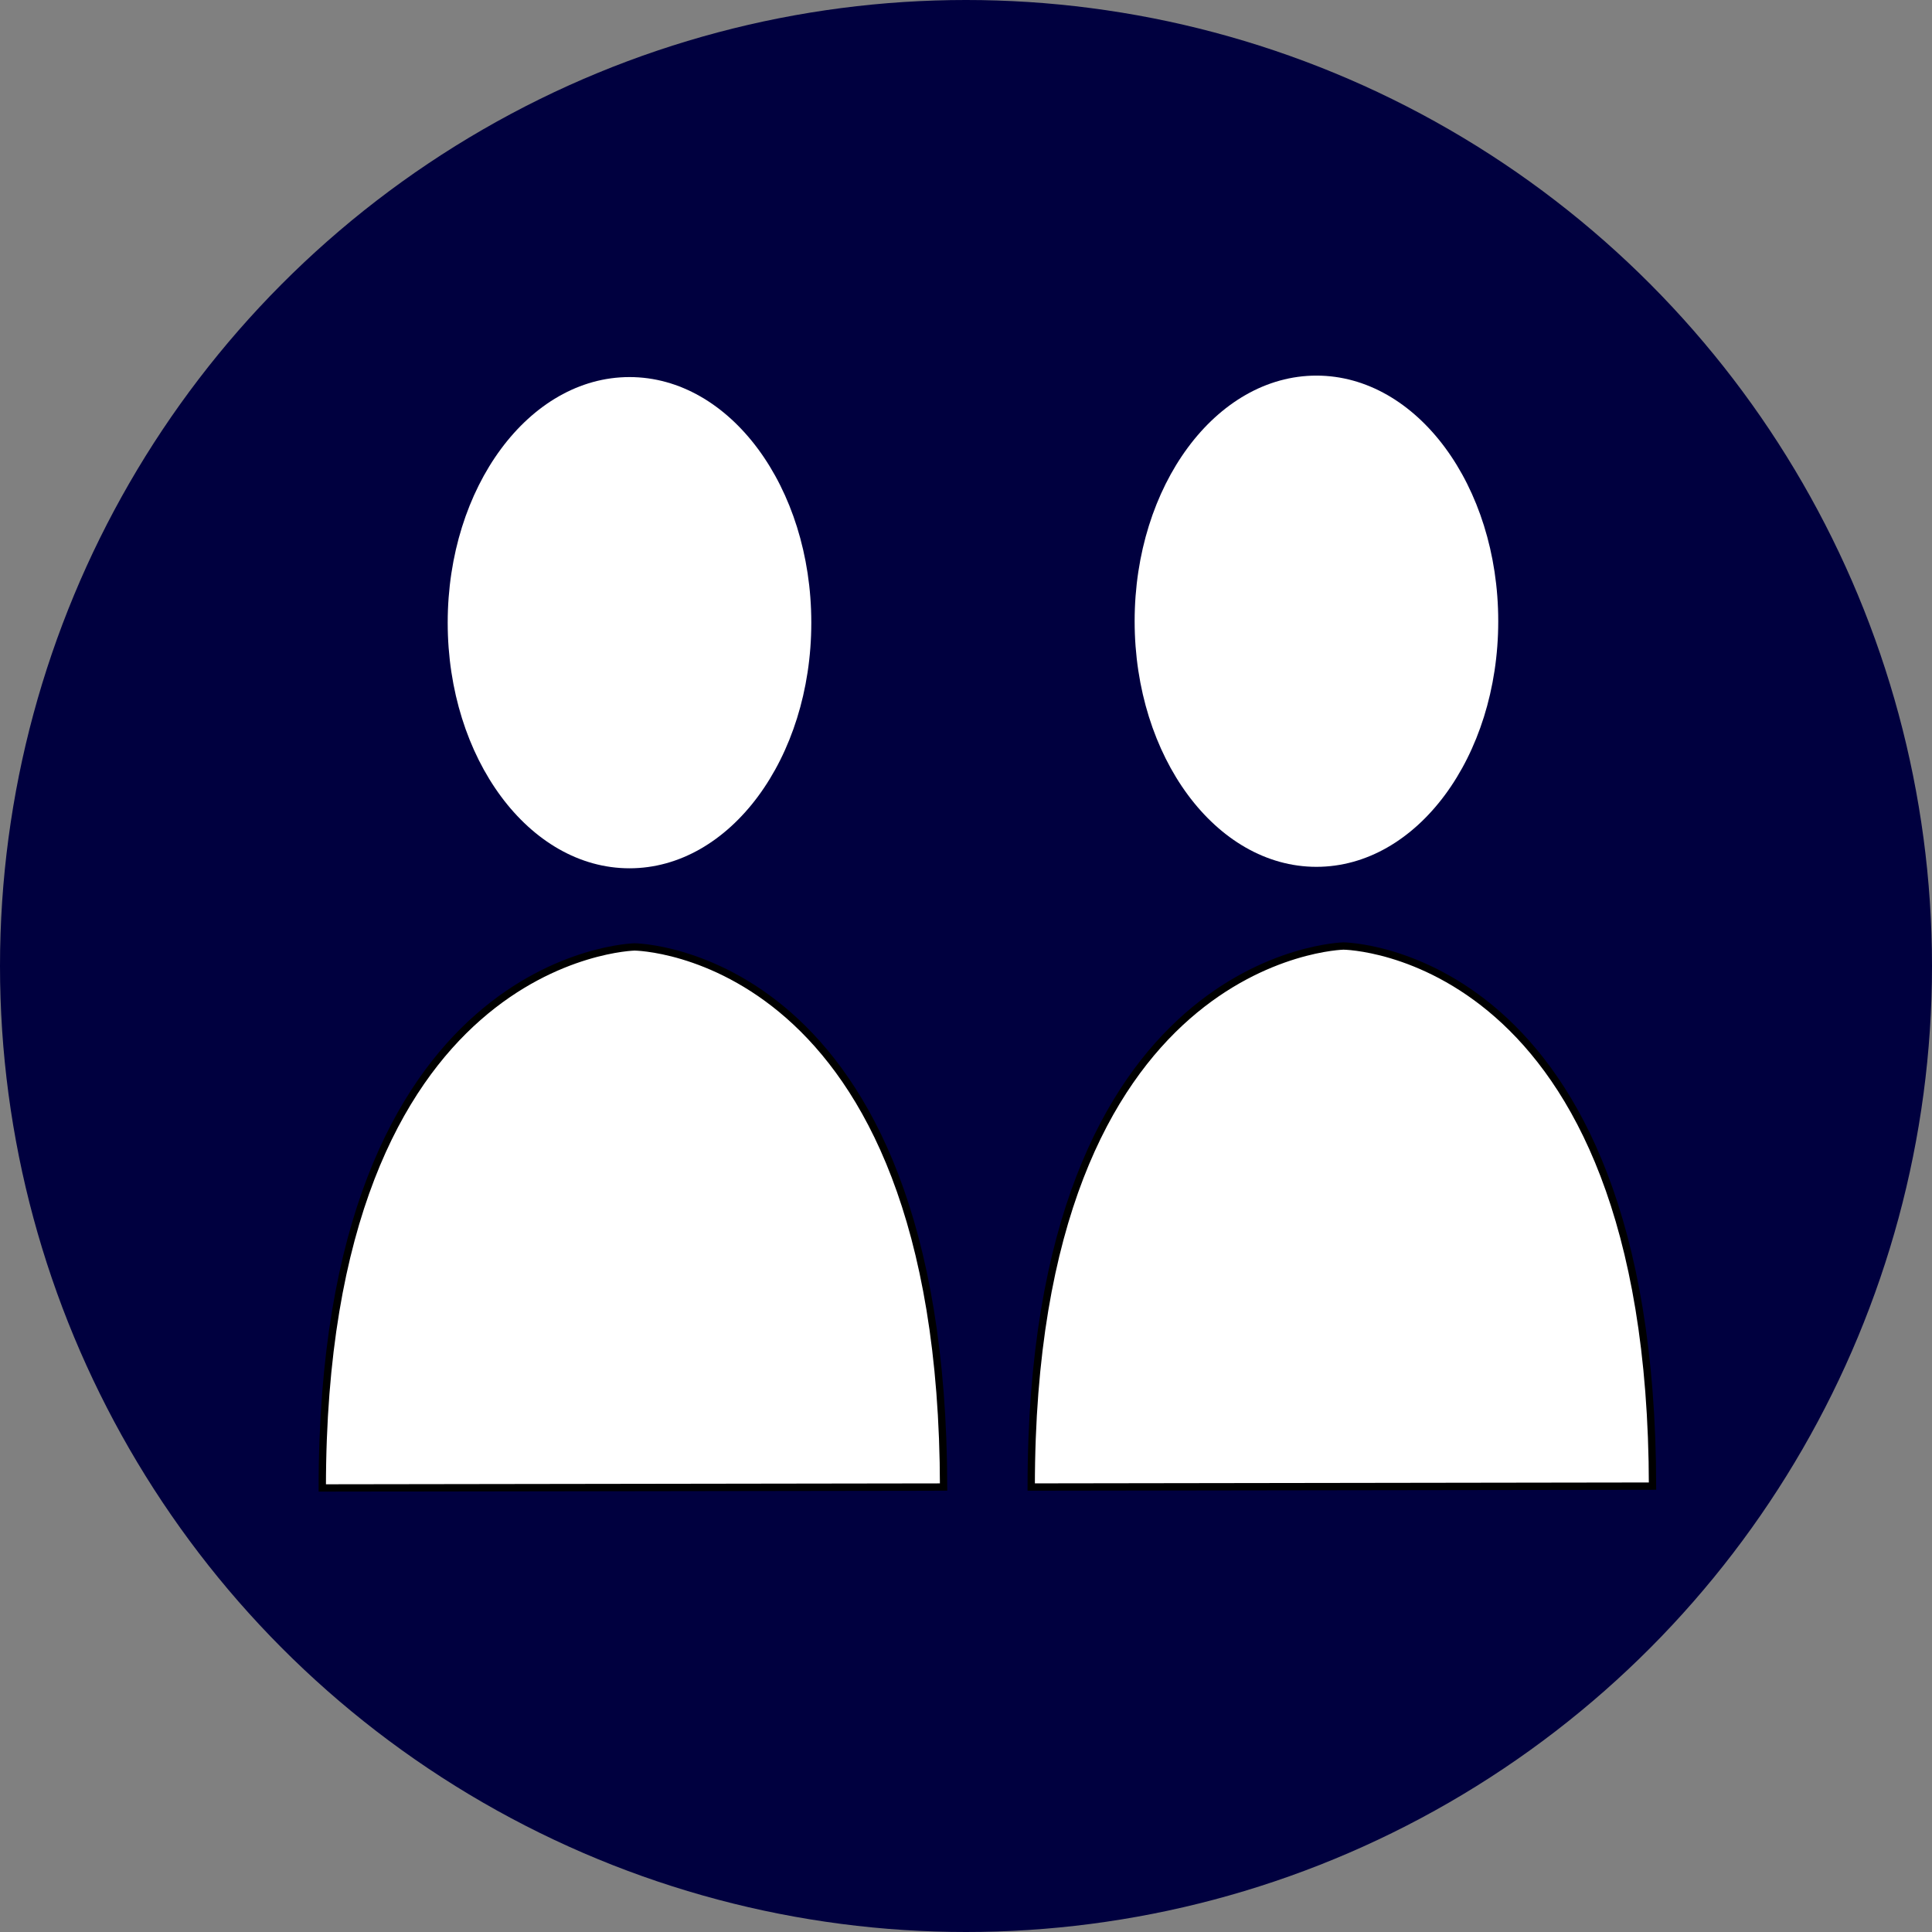 <?xml version="1.0" encoding="UTF-8" standalone="no"?>
<svg
   width="70mm"
   height="70mm"
   version="1.1"
   viewBox="0 0 70 70"
   id="svg16"
   sodipodi:docname="Icon_Coaching.svg"
   inkscape:version="1.1.2 (b8e25be833, 2022-02-05)"
   xmlns:inkscape="http://www.inkscape.org/namespaces/inkscape"
   xmlns:sodipodi="http://sodipodi.sourceforge.net/DTD/sodipodi-0.dtd"
   xmlns="http://www.w3.org/2000/svg"
   xmlns:svg="http://www.w3.org/2000/svg">
  <rect x="0" y="0" width="70" height="70" fill="#808080" stroke="none"/>
  <defs
     id="defs20" />
  <sodipodi:namedview
     id="namedview18"
     pagecolor="#ffffff"
     bordercolor="#666666"
     borderopacity="1.0"
     inkscape:pageshadow="2"
     inkscape:pageopacity="0.0"
     inkscape:pagecheckerboard="0"
     inkscape:document-units="mm"
     showgrid="false"
     inkscape:zoom="1.5704911"
     inkscape:cx="-82.139912"
     inkscape:cy="129.25893"
     inkscape:window-width="1920"
     inkscape:window-height="1017"
     inkscape:window-x="-8"
     inkscape:window-y="-8"
     inkscape:window-maximized="1"
     inkscape:current-layer="svg16" />
  <circle
     cx="35"
     cy="35"
     r="35"
     fill="#00003f"
     stroke-width="0.274"
     id="circle2" />
  <ellipse
     cx="22.808"
     cy="22.561"
     rx="6.587"
     ry="8.899"
     stroke-width="0.082"
     id="ellipse4"
     style="fill:#ffffff" />
  <ellipse
     cx="47.697"
     cy="22.508"
     rx="6.587"
     ry="8.899"
     stroke-width="0.082"
     id="ellipse6"
     style="fill:#ffffff" />
  <path
     style="fill:#ffffff;stroke:#000000;stroke-width:0.265px;stroke-linecap:butt;stroke-linejoin:miter;stroke-opacity:1;fill-opacity:1"
     d="m 11.677,53.911 c -0.002,-19.364 11.315,-19.602 11.315,-19.602 0,0 11.171,0.098 11.196,19.569 z"
     id="path1498"
     sodipodi:nodetypes="cccc" />
  <path
     style="fill:#ffffff;fill-opacity:1;stroke:#000000;stroke-width:0.265px;stroke-linecap:butt;stroke-linejoin:miter;stroke-opacity:1"
     d="m 37.363,53.878 c -0.002,-19.364 11.315,-19.602 11.315,-19.602 0,0 11.171,0.098 11.196,19.569 z"
     id="path1498-4"
     sodipodi:nodetypes="cccc" />
</svg>
